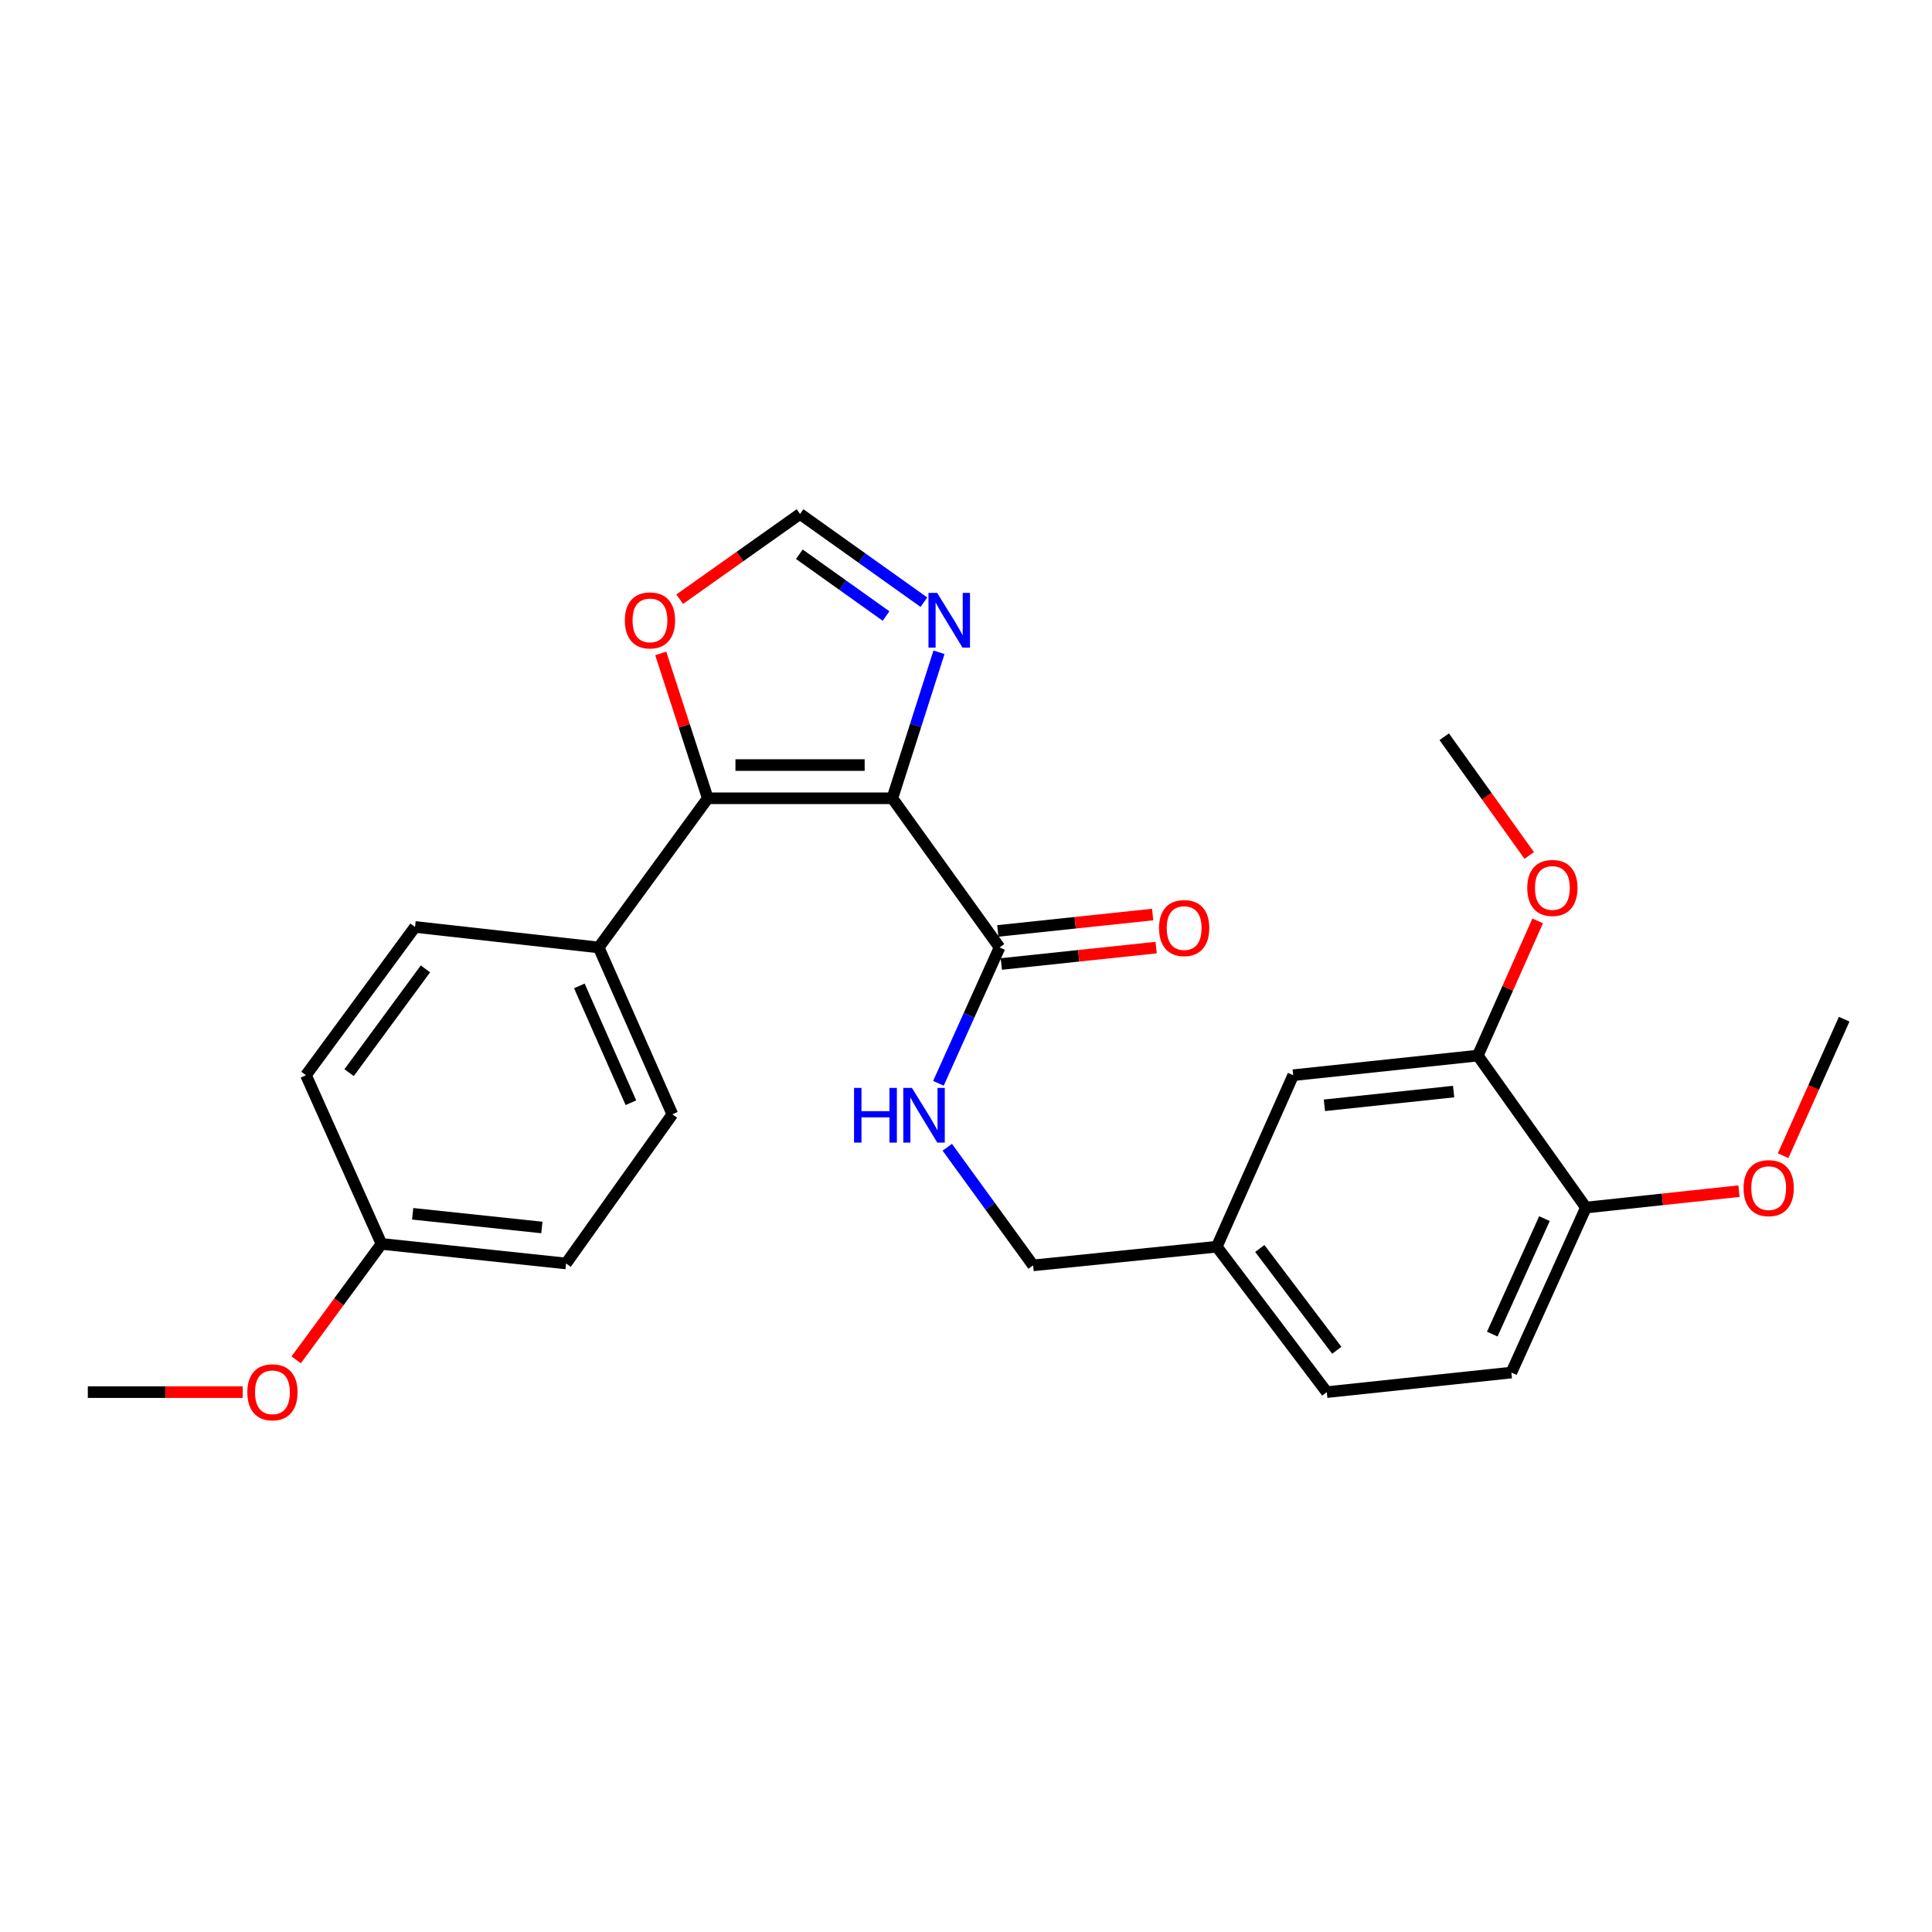 <?xml version='1.0' encoding='iso-8859-1'?>
<svg version='1.1' baseProfile='full'
              xmlns='http://www.w3.org/2000/svg'
                      xmlns:rdkit='http://www.rdkit.org/xml'
                      xmlns:xlink='http://www.w3.org/1999/xlink'
                  xml:space='preserve'
width='1000px' height='1000px' viewBox='0 0 1000 1000'>
<!-- END OF HEADER -->
<rect style='opacity:1.0;fill:#FFFFFF;stroke:none' width='1000' height='1000' x='0' y='0'> </rect>
<path class='bond-0' d='M 461.878,413.194 L 366.337,413.194' style='fill:none;fill-rule:evenodd;stroke:#000000;stroke-width:6px;stroke-linecap:butt;stroke-linejoin:miter;stroke-opacity:1' />
<path class='bond-0' d='M 447.546,395.992 L 380.668,395.992' style='fill:none;fill-rule:evenodd;stroke:#000000;stroke-width:6px;stroke-linecap:butt;stroke-linejoin:miter;stroke-opacity:1' />
<path class='bond-1' d='M 461.878,413.194 L 473.951,375.405' style='fill:none;fill-rule:evenodd;stroke:#000000;stroke-width:6px;stroke-linecap:butt;stroke-linejoin:miter;stroke-opacity:1' />
<path class='bond-1' d='M 473.951,375.405 L 486.025,337.616' style='fill:none;fill-rule:evenodd;stroke:#0000FF;stroke-width:6px;stroke-linecap:butt;stroke-linejoin:miter;stroke-opacity:1' />
<path class='bond-2' d='M 461.878,413.194 L 517.374,490.405' style='fill:none;fill-rule:evenodd;stroke:#000000;stroke-width:6px;stroke-linecap:butt;stroke-linejoin:miter;stroke-opacity:1' />
<path class='bond-4' d='M 366.337,413.194 L 354.169,375.707' style='fill:none;fill-rule:evenodd;stroke:#000000;stroke-width:6px;stroke-linecap:butt;stroke-linejoin:miter;stroke-opacity:1' />
<path class='bond-4' d='M 354.169,375.707 L 342.001,338.22' style='fill:none;fill-rule:evenodd;stroke:#FF0000;stroke-width:6px;stroke-linecap:butt;stroke-linejoin:miter;stroke-opacity:1' />
<path class='bond-6' d='M 366.337,413.194 L 309.885,490.405' style='fill:none;fill-rule:evenodd;stroke:#000000;stroke-width:6px;stroke-linecap:butt;stroke-linejoin:miter;stroke-opacity:1' />
<path class='bond-3' d='M 478.212,311.696 L 446.157,288.857' style='fill:none;fill-rule:evenodd;stroke:#0000FF;stroke-width:6px;stroke-linecap:butt;stroke-linejoin:miter;stroke-opacity:1' />
<path class='bond-3' d='M 446.157,288.857 L 414.103,266.018' style='fill:none;fill-rule:evenodd;stroke:#000000;stroke-width:6px;stroke-linecap:butt;stroke-linejoin:miter;stroke-opacity:1' />
<path class='bond-3' d='M 458.613,318.854 L 436.175,302.867' style='fill:none;fill-rule:evenodd;stroke:#0000FF;stroke-width:6px;stroke-linecap:butt;stroke-linejoin:miter;stroke-opacity:1' />
<path class='bond-3' d='M 436.175,302.867 L 413.737,286.88' style='fill:none;fill-rule:evenodd;stroke:#000000;stroke-width:6px;stroke-linecap:butt;stroke-linejoin:miter;stroke-opacity:1' />
<path class='bond-5' d='M 517.374,490.405 L 501.549,525.561' style='fill:none;fill-rule:evenodd;stroke:#000000;stroke-width:6px;stroke-linecap:butt;stroke-linejoin:miter;stroke-opacity:1' />
<path class='bond-5' d='M 501.549,525.561 L 485.723,560.717' style='fill:none;fill-rule:evenodd;stroke:#0000FF;stroke-width:6px;stroke-linecap:butt;stroke-linejoin:miter;stroke-opacity:1' />
<path class='bond-9' d='M 518.281,498.958 L 558.35,494.713' style='fill:none;fill-rule:evenodd;stroke:#000000;stroke-width:6px;stroke-linecap:butt;stroke-linejoin:miter;stroke-opacity:1' />
<path class='bond-9' d='M 558.35,494.713 L 598.419,490.469' style='fill:none;fill-rule:evenodd;stroke:#FF0000;stroke-width:6px;stroke-linecap:butt;stroke-linejoin:miter;stroke-opacity:1' />
<path class='bond-9' d='M 516.468,481.851 L 556.538,477.607' style='fill:none;fill-rule:evenodd;stroke:#000000;stroke-width:6px;stroke-linecap:butt;stroke-linejoin:miter;stroke-opacity:1' />
<path class='bond-9' d='M 556.538,477.607 L 596.607,473.362' style='fill:none;fill-rule:evenodd;stroke:#FF0000;stroke-width:6px;stroke-linecap:butt;stroke-linejoin:miter;stroke-opacity:1' />
<path class='bond-26' d='M 414.103,266.018 L 382.953,288.081' style='fill:none;fill-rule:evenodd;stroke:#000000;stroke-width:6px;stroke-linecap:butt;stroke-linejoin:miter;stroke-opacity:1' />
<path class='bond-26' d='M 382.953,288.081 L 351.804,310.144' style='fill:none;fill-rule:evenodd;stroke:#FF0000;stroke-width:6px;stroke-linecap:butt;stroke-linejoin:miter;stroke-opacity:1' />
<path class='bond-15' d='M 490.312,593.819 L 512.526,624.387' style='fill:none;fill-rule:evenodd;stroke:#0000FF;stroke-width:6px;stroke-linecap:butt;stroke-linejoin:miter;stroke-opacity:1' />
<path class='bond-15' d='M 512.526,624.387 L 534.739,654.955' style='fill:none;fill-rule:evenodd;stroke:#000000;stroke-width:6px;stroke-linecap:butt;stroke-linejoin:miter;stroke-opacity:1' />
<path class='bond-11' d='M 309.885,490.405 L 348.017,576.77' style='fill:none;fill-rule:evenodd;stroke:#000000;stroke-width:6px;stroke-linecap:butt;stroke-linejoin:miter;stroke-opacity:1' />
<path class='bond-11' d='M 299.868,510.308 L 326.56,570.764' style='fill:none;fill-rule:evenodd;stroke:#000000;stroke-width:6px;stroke-linecap:butt;stroke-linejoin:miter;stroke-opacity:1' />
<path class='bond-12' d='M 309.885,490.405 L 214.822,479.787' style='fill:none;fill-rule:evenodd;stroke:#000000;stroke-width:6px;stroke-linecap:butt;stroke-linejoin:miter;stroke-opacity:1' />
<path class='bond-7' d='M 764.908,546.37 L 669.358,556.519' style='fill:none;fill-rule:evenodd;stroke:#000000;stroke-width:6px;stroke-linecap:butt;stroke-linejoin:miter;stroke-opacity:1' />
<path class='bond-7' d='M 752.392,564.999 L 685.507,572.103' style='fill:none;fill-rule:evenodd;stroke:#000000;stroke-width:6px;stroke-linecap:butt;stroke-linejoin:miter;stroke-opacity:1' />
<path class='bond-18' d='M 764.908,546.37 L 780.4,511.511' style='fill:none;fill-rule:evenodd;stroke:#000000;stroke-width:6px;stroke-linecap:butt;stroke-linejoin:miter;stroke-opacity:1' />
<path class='bond-18' d='M 780.4,511.511 L 795.892,476.653' style='fill:none;fill-rule:evenodd;stroke:#FF0000;stroke-width:6px;stroke-linecap:butt;stroke-linejoin:miter;stroke-opacity:1' />
<path class='bond-28' d='M 764.908,546.37 L 820.873,625.033' style='fill:none;fill-rule:evenodd;stroke:#000000;stroke-width:6px;stroke-linecap:butt;stroke-linejoin:miter;stroke-opacity:1' />
<path class='bond-8' d='M 820.873,625.033 L 782.282,710.433' style='fill:none;fill-rule:evenodd;stroke:#000000;stroke-width:6px;stroke-linecap:butt;stroke-linejoin:miter;stroke-opacity:1' />
<path class='bond-8' d='M 799.408,630.759 L 772.395,690.539' style='fill:none;fill-rule:evenodd;stroke:#000000;stroke-width:6px;stroke-linecap:butt;stroke-linejoin:miter;stroke-opacity:1' />
<path class='bond-21' d='M 820.873,625.033 L 860.481,620.787' style='fill:none;fill-rule:evenodd;stroke:#000000;stroke-width:6px;stroke-linecap:butt;stroke-linejoin:miter;stroke-opacity:1' />
<path class='bond-21' d='M 860.481,620.787 L 900.089,616.541' style='fill:none;fill-rule:evenodd;stroke:#FF0000;stroke-width:6px;stroke-linecap:butt;stroke-linejoin:miter;stroke-opacity:1' />
<path class='bond-10' d='M 669.358,556.519 L 629.802,645.293' style='fill:none;fill-rule:evenodd;stroke:#000000;stroke-width:6px;stroke-linecap:butt;stroke-linejoin:miter;stroke-opacity:1' />
<path class='bond-19' d='M 348.017,576.77 L 292.988,653.971' style='fill:none;fill-rule:evenodd;stroke:#000000;stroke-width:6px;stroke-linecap:butt;stroke-linejoin:miter;stroke-opacity:1' />
<path class='bond-20' d='M 214.822,479.787 L 158.369,556.519' style='fill:none;fill-rule:evenodd;stroke:#000000;stroke-width:6px;stroke-linecap:butt;stroke-linejoin:miter;stroke-opacity:1' />
<path class='bond-20' d='M 220.211,501.491 L 180.694,555.204' style='fill:none;fill-rule:evenodd;stroke:#000000;stroke-width:6px;stroke-linecap:butt;stroke-linejoin:miter;stroke-opacity:1' />
<path class='bond-13' d='M 782.282,710.433 L 686.742,720.564' style='fill:none;fill-rule:evenodd;stroke:#000000;stroke-width:6px;stroke-linecap:butt;stroke-linejoin:miter;stroke-opacity:1' />
<path class='bond-14' d='M 629.802,645.293 L 534.739,654.955' style='fill:none;fill-rule:evenodd;stroke:#000000;stroke-width:6px;stroke-linecap:butt;stroke-linejoin:miter;stroke-opacity:1' />
<path class='bond-17' d='M 629.802,645.293 L 686.742,720.564' style='fill:none;fill-rule:evenodd;stroke:#000000;stroke-width:6px;stroke-linecap:butt;stroke-linejoin:miter;stroke-opacity:1' />
<path class='bond-17' d='M 652.062,646.206 L 691.92,698.895' style='fill:none;fill-rule:evenodd;stroke:#000000;stroke-width:6px;stroke-linecap:butt;stroke-linejoin:miter;stroke-opacity:1' />
<path class='bond-16' d='M 197.457,643.841 L 158.369,556.519' style='fill:none;fill-rule:evenodd;stroke:#000000;stroke-width:6px;stroke-linecap:butt;stroke-linejoin:miter;stroke-opacity:1' />
<path class='bond-22' d='M 197.457,643.841 L 175.379,673.852' style='fill:none;fill-rule:evenodd;stroke:#000000;stroke-width:6px;stroke-linecap:butt;stroke-linejoin:miter;stroke-opacity:1' />
<path class='bond-22' d='M 175.379,673.852 L 153.301,703.862' style='fill:none;fill-rule:evenodd;stroke:#FF0000;stroke-width:6px;stroke-linecap:butt;stroke-linejoin:miter;stroke-opacity:1' />
<path class='bond-27' d='M 197.457,643.841 L 292.988,653.971' style='fill:none;fill-rule:evenodd;stroke:#000000;stroke-width:6px;stroke-linecap:butt;stroke-linejoin:miter;stroke-opacity:1' />
<path class='bond-27' d='M 213.601,628.254 L 280.472,635.345' style='fill:none;fill-rule:evenodd;stroke:#000000;stroke-width:6px;stroke-linecap:butt;stroke-linejoin:miter;stroke-opacity:1' />
<path class='bond-23' d='M 791.532,442.793 L 769.528,412.067' style='fill:none;fill-rule:evenodd;stroke:#FF0000;stroke-width:6px;stroke-linecap:butt;stroke-linejoin:miter;stroke-opacity:1' />
<path class='bond-23' d='M 769.528,412.067 L 747.524,381.341' style='fill:none;fill-rule:evenodd;stroke:#000000;stroke-width:6px;stroke-linecap:butt;stroke-linejoin:miter;stroke-opacity:1' />
<path class='bond-24' d='M 922.943,598.18 L 938.744,562.857' style='fill:none;fill-rule:evenodd;stroke:#FF0000;stroke-width:6px;stroke-linecap:butt;stroke-linejoin:miter;stroke-opacity:1' />
<path class='bond-24' d='M 938.744,562.857 L 954.545,527.533' style='fill:none;fill-rule:evenodd;stroke:#000000;stroke-width:6px;stroke-linecap:butt;stroke-linejoin:miter;stroke-opacity:1' />
<path class='bond-25' d='M 125.625,720.564 L 85.54,720.564' style='fill:none;fill-rule:evenodd;stroke:#FF0000;stroke-width:6px;stroke-linecap:butt;stroke-linejoin:miter;stroke-opacity:1' />
<path class='bond-25' d='M 85.54,720.564 L 45.455,720.564' style='fill:none;fill-rule:evenodd;stroke:#000000;stroke-width:6px;stroke-linecap:butt;stroke-linejoin:miter;stroke-opacity:1' />
<path  class='atom-2' d='M 485.062 306.877
L 494.342 321.877
Q 495.262 323.357, 496.742 326.037
Q 498.222 328.717, 498.302 328.877
L 498.302 306.877
L 502.062 306.877
L 502.062 335.197
L 498.182 335.197
L 488.222 318.797
Q 487.062 316.877, 485.822 314.677
Q 484.622 312.477, 484.262 311.797
L 484.262 335.197
L 480.582 335.197
L 480.582 306.877
L 485.062 306.877
' fill='#0000FF'/>
<path  class='atom-5' d='M 323.424 321.117
Q 323.424 314.317, 326.784 310.517
Q 330.144 306.717, 336.424 306.717
Q 342.704 306.717, 346.064 310.517
Q 349.424 314.317, 349.424 321.117
Q 349.424 327.997, 346.024 331.917
Q 342.624 335.797, 336.424 335.797
Q 330.184 335.797, 326.784 331.917
Q 323.424 328.037, 323.424 321.117
M 336.424 332.597
Q 340.744 332.597, 343.064 329.717
Q 345.424 326.797, 345.424 321.117
Q 345.424 315.557, 343.064 312.757
Q 340.744 309.917, 336.424 309.917
Q 332.104 309.917, 329.744 312.717
Q 327.424 315.517, 327.424 321.117
Q 327.424 326.837, 329.744 329.717
Q 332.104 332.597, 336.424 332.597
' fill='#FF0000'/>
<path  class='atom-6' d='M 442.057 563.098
L 445.897 563.098
L 445.897 575.138
L 460.377 575.138
L 460.377 563.098
L 464.217 563.098
L 464.217 591.418
L 460.377 591.418
L 460.377 578.338
L 445.897 578.338
L 445.897 591.418
L 442.057 591.418
L 442.057 563.098
' fill='#0000FF'/>
<path  class='atom-6' d='M 472.017 563.098
L 481.297 578.098
Q 482.217 579.578, 483.697 582.258
Q 485.177 584.938, 485.257 585.098
L 485.257 563.098
L 489.017 563.098
L 489.017 591.418
L 485.137 591.418
L 475.177 575.018
Q 474.017 573.098, 472.777 570.898
Q 471.577 568.698, 471.217 568.018
L 471.217 591.418
L 467.537 591.418
L 467.537 563.098
L 472.017 563.098
' fill='#0000FF'/>
<path  class='atom-10' d='M 599.915 480.364
Q 599.915 473.564, 603.275 469.764
Q 606.635 465.964, 612.915 465.964
Q 619.195 465.964, 622.555 469.764
Q 625.915 473.564, 625.915 480.364
Q 625.915 487.244, 622.515 491.164
Q 619.115 495.044, 612.915 495.044
Q 606.675 495.044, 603.275 491.164
Q 599.915 487.284, 599.915 480.364
M 612.915 491.844
Q 617.235 491.844, 619.555 488.964
Q 621.915 486.044, 621.915 480.364
Q 621.915 474.804, 619.555 472.004
Q 617.235 469.164, 612.915 469.164
Q 608.595 469.164, 606.235 471.964
Q 603.915 474.764, 603.915 480.364
Q 603.915 486.084, 606.235 488.964
Q 608.595 491.844, 612.915 491.844
' fill='#FF0000'/>
<path  class='atom-19' d='M 790.508 459.597
Q 790.508 452.797, 793.868 448.997
Q 797.228 445.197, 803.508 445.197
Q 809.788 445.197, 813.148 448.997
Q 816.508 452.797, 816.508 459.597
Q 816.508 466.477, 813.108 470.397
Q 809.708 474.277, 803.508 474.277
Q 797.268 474.277, 793.868 470.397
Q 790.508 466.517, 790.508 459.597
M 803.508 471.077
Q 807.828 471.077, 810.148 468.197
Q 812.508 465.277, 812.508 459.597
Q 812.508 454.037, 810.148 451.237
Q 807.828 448.397, 803.508 448.397
Q 799.188 448.397, 796.828 451.197
Q 794.508 453.997, 794.508 459.597
Q 794.508 465.317, 796.828 468.197
Q 799.188 471.077, 803.508 471.077
' fill='#FF0000'/>
<path  class='atom-22' d='M 902.467 614.973
Q 902.467 608.173, 905.827 604.373
Q 909.187 600.573, 915.467 600.573
Q 921.747 600.573, 925.107 604.373
Q 928.467 608.173, 928.467 614.973
Q 928.467 621.853, 925.067 625.773
Q 921.667 629.653, 915.467 629.653
Q 909.227 629.653, 905.827 625.773
Q 902.467 621.893, 902.467 614.973
M 915.467 626.453
Q 919.787 626.453, 922.107 623.573
Q 924.467 620.653, 924.467 614.973
Q 924.467 609.413, 922.107 606.613
Q 919.787 603.773, 915.467 603.773
Q 911.147 603.773, 908.787 606.573
Q 906.467 609.373, 906.467 614.973
Q 906.467 620.693, 908.787 623.573
Q 911.147 626.453, 915.467 626.453
' fill='#FF0000'/>
<path  class='atom-23' d='M 128.014 720.644
Q 128.014 713.844, 131.374 710.044
Q 134.734 706.244, 141.014 706.244
Q 147.294 706.244, 150.654 710.044
Q 154.014 713.844, 154.014 720.644
Q 154.014 727.524, 150.614 731.444
Q 147.214 735.324, 141.014 735.324
Q 134.774 735.324, 131.374 731.444
Q 128.014 727.564, 128.014 720.644
M 141.014 732.124
Q 145.334 732.124, 147.654 729.244
Q 150.014 726.324, 150.014 720.644
Q 150.014 715.084, 147.654 712.284
Q 145.334 709.444, 141.014 709.444
Q 136.694 709.444, 134.334 712.244
Q 132.014 715.044, 132.014 720.644
Q 132.014 726.364, 134.334 729.244
Q 136.694 732.124, 141.014 732.124
' fill='#FF0000'/>
</svg>
